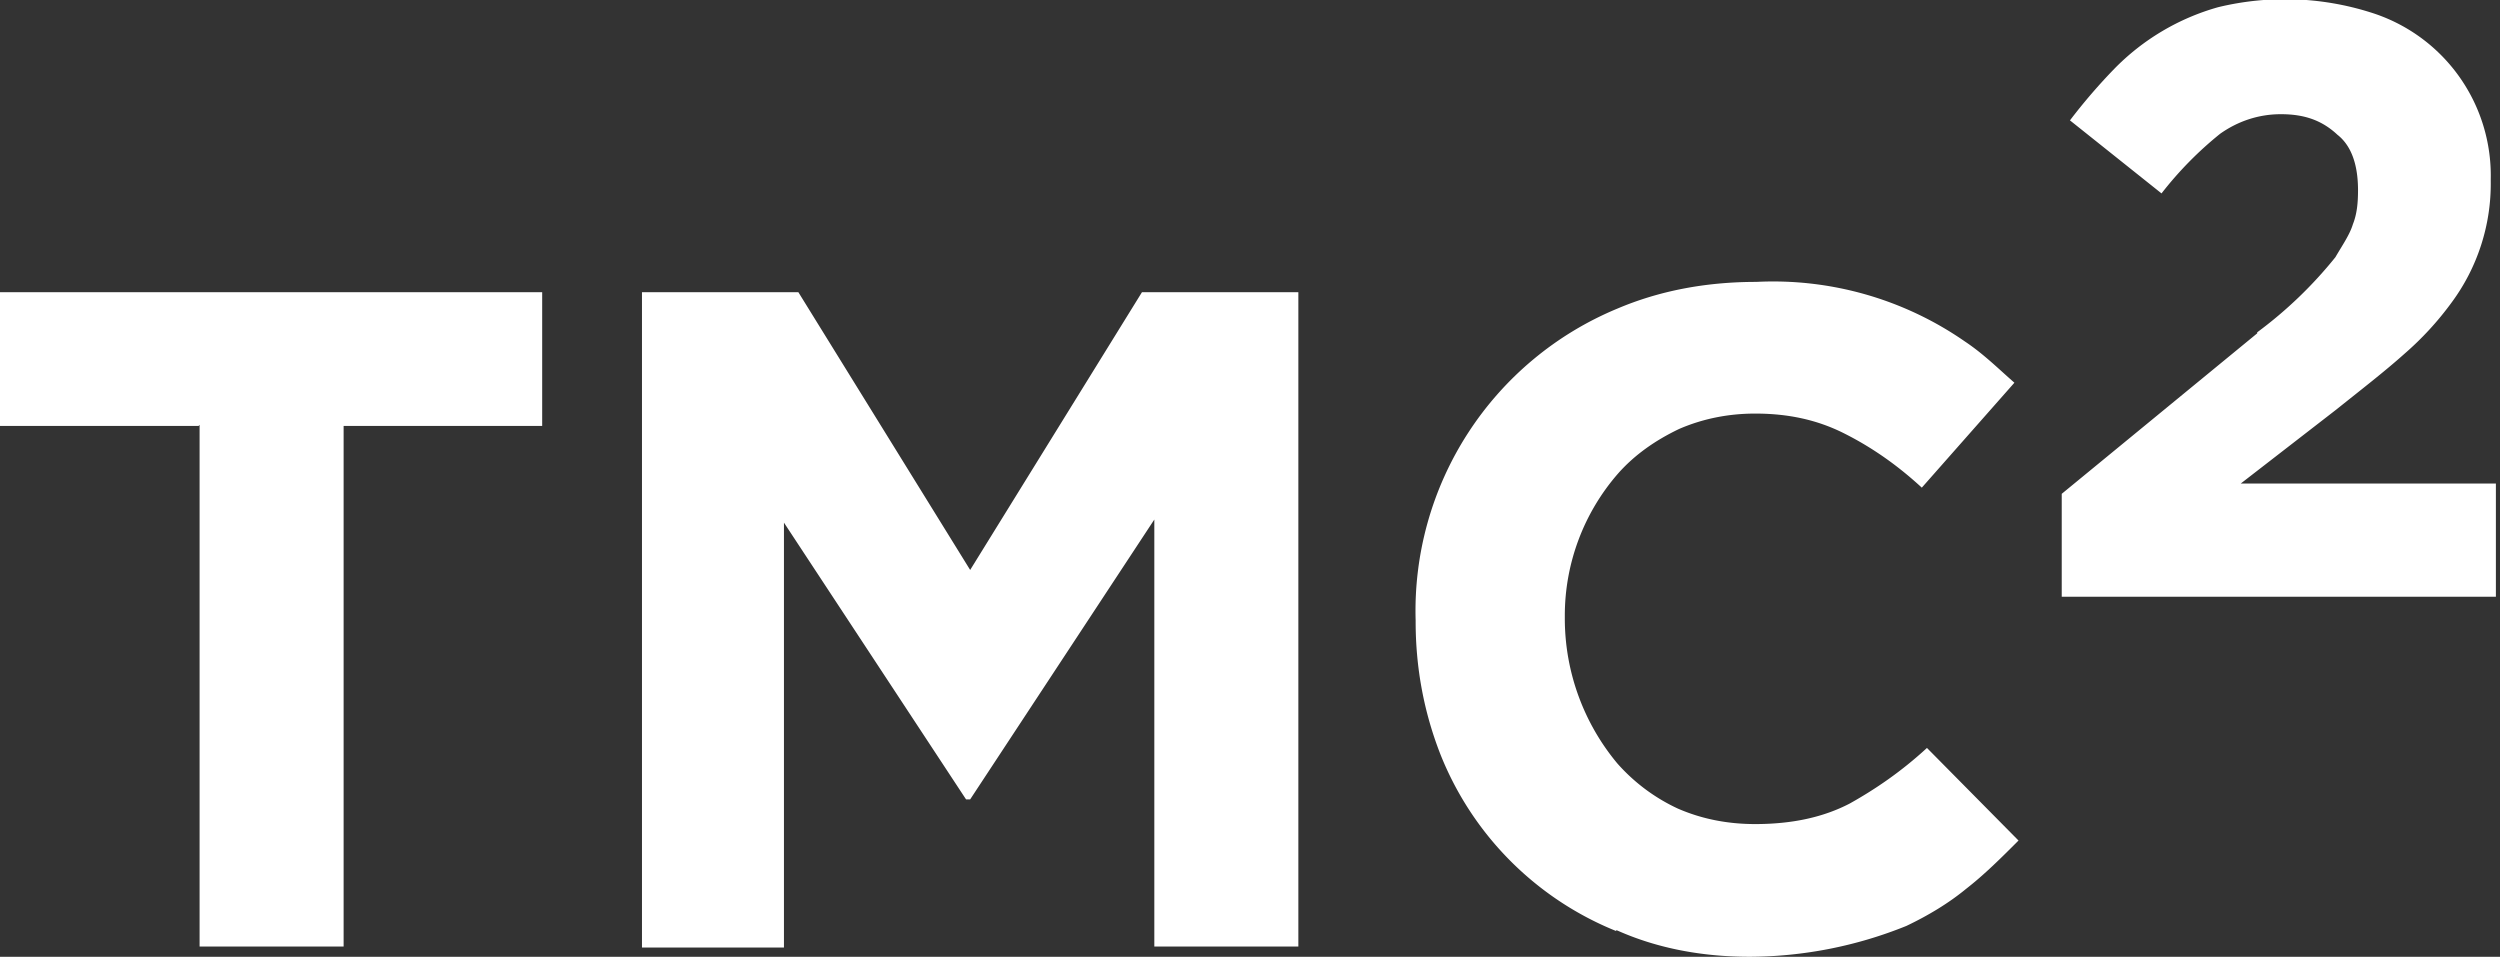 <svg width="243" height="93" fill="none" xmlns="http://www.w3.org/2000/svg"><rect width="100%" height="100%" fill="#333333" stroke="none"/><path fill-rule="evenodd" clip-rule="evenodd" d="m219.4 32.4-19 15.6v10h42.2V47h-24.8l9.3-7.2c2.5-2 4.7-3.7 6.6-5.4a30 30 0 0 0 4.6-5 19.4 19.4 0 0 0 3.8-11.8v-.2a16.6 16.6 0 0 0-11.7-16.2 27.6 27.6 0 0 0-14.8-.5 22.7 22.7 0 0 0-10.1 6 55.3 55.3 0 0 0-4.3 5l8.9 7.1a35 35 0 0 1 5.7-5.8c1.7-1.2 3.7-1.9 5.9-1.9 2.3 0 4 .6 5.5 2 1.4 1.1 2 3 2 5.4 0 1.2-.1 2.3-.5 3.3-.3 1-1 2-1.7 3.2a41.1 41.1 0 0 1-7.6 7.3Zm-62.3 58c4 1.8 8.4 2.6 13 2.6a41 41 0 0 0 15.2-3c2.1-1 4.1-2.2 5.8-3.6 1.8-1.4 3.4-3 5.1-4.7l-8.9-9c-2.5 2.3-5 4-7.5 5.4-2.5 1.3-5.5 2-9.2 2-2.7 0-5.2-.5-7.5-1.5a17.9 17.9 0 0 1-5.9-4.4 22 22 0 0 1-5.1-14v-.3a21 21 0 0 1 5.2-13.9c1.6-1.8 3.6-3.2 5.9-4.3 2.3-1 4.8-1.5 7.4-1.5 3.2 0 6 .6 8.6 1.9 2.6 1.3 5.1 3 7.6 5.3l9-10.2c-1.6-1.4-3-2.8-4.8-4a32.7 32.7 0 0 0-20.3-5.8c-5 0-9.5.9-13.5 2.6a31.8 31.8 0 0 0-19.6 30.3v.1c0 4.5.8 8.8 2.4 12.9a30.8 30.8 0 0 0 17.1 17.2ZM19.3 41.4H0v-13h52.7v13H33.4V92h-14V41.3Zm43.1-13h15.2l16.7 27 16.7-27h15.2V92h-14V50.5L94.3 77.7h-.4L76.2 50.8v41.3H62.4V28.4Z" fill="#fff"/></svg>